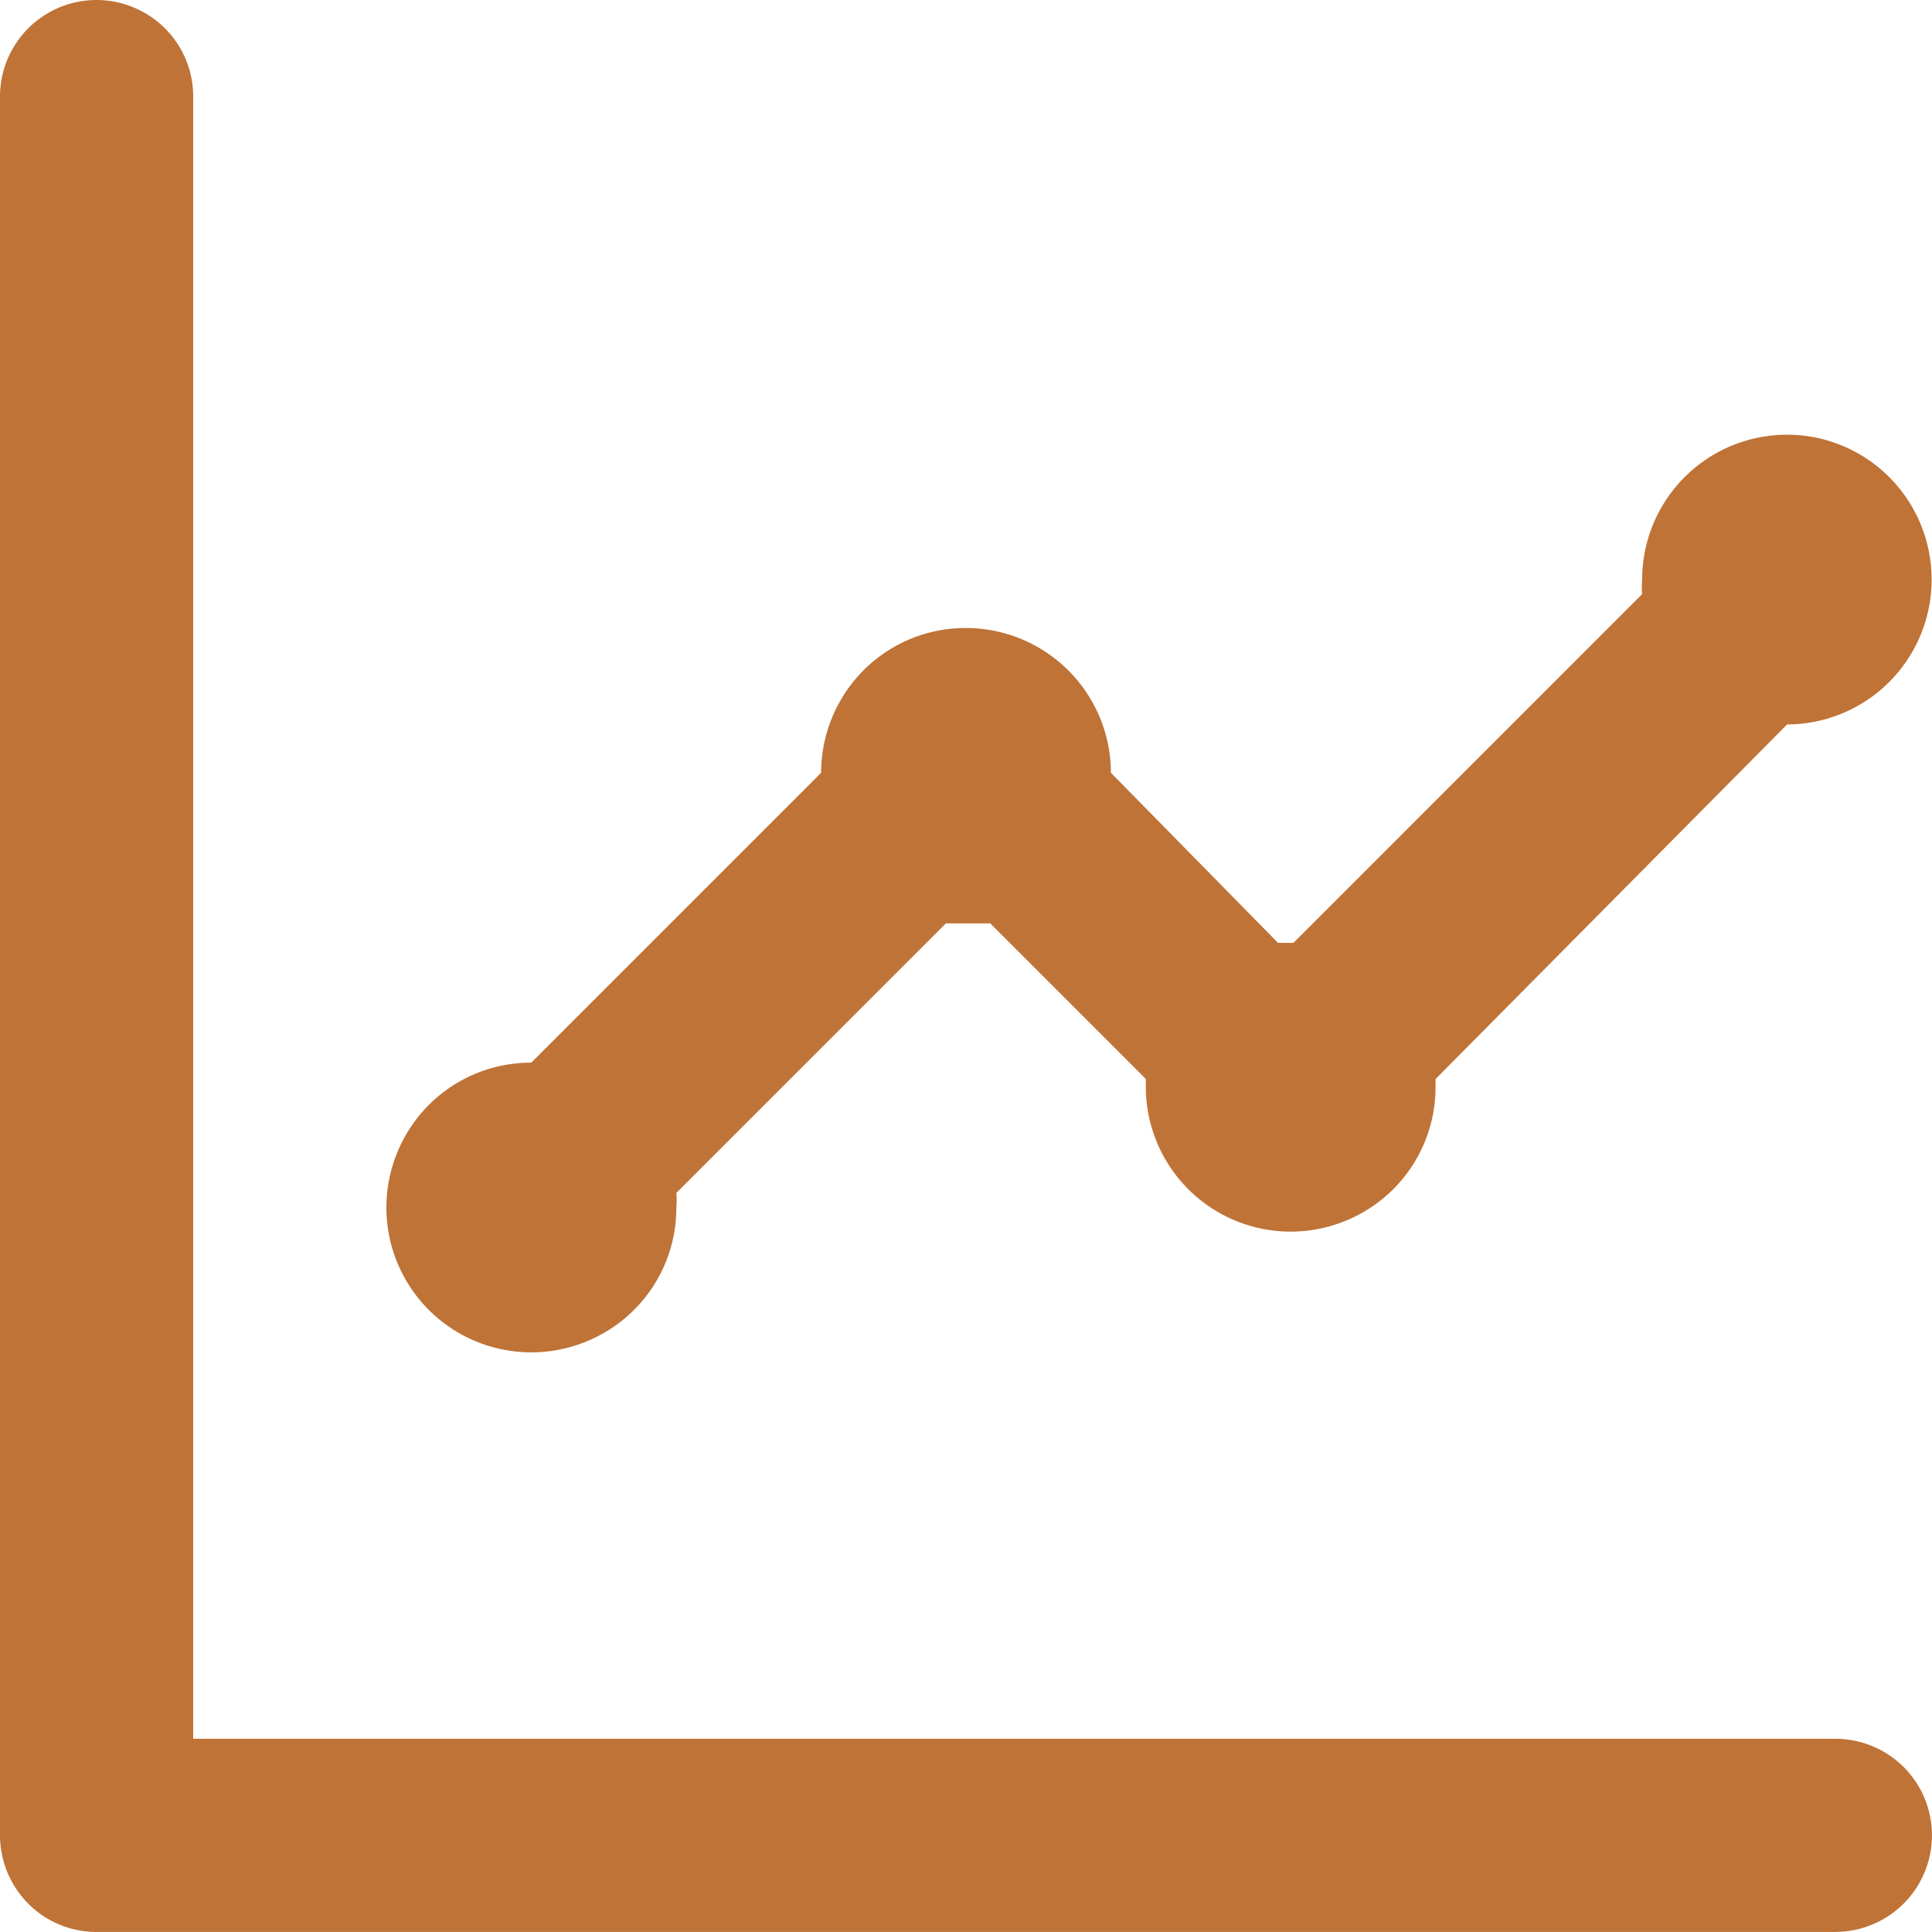 <svg xmlns="http://www.w3.org/2000/svg" width="36.501" height="36.5" viewBox="0 0 36.501 36.5">
  <path id="chart" d="M34.676,36.5H1.825a1.814,1.814,0,0,1-1.291-.534A1.837,1.837,0,0,1,0,34.676V1.825A1.824,1.824,0,0,1,1.825,0a1.837,1.837,0,0,1,1.29.534A1.814,1.814,0,0,1,3.65,1.825V32.85H34.676a1.837,1.837,0,0,1,1.29.534,1.825,1.825,0,0,1-1.29,3.115ZM10.038,25.55A2.737,2.737,0,0,1,7.3,22.812a2.752,2.752,0,0,1,.8-1.935,2.72,2.72,0,0,1,1.936-.8L15.513,14.6a2.752,2.752,0,0,1,.8-1.935,2.72,2.72,0,0,1,1.936-.8A2.74,2.74,0,0,1,20.988,14.6l3.157,3.213h.292l6.588-6.589a1.433,1.433,0,0,1,0-.274,2.737,2.737,0,0,1,2.738-2.737,2.759,2.759,0,0,1,.534.052,2.738,2.738,0,0,1-.534,5.422l-6.642,6.7v.146a2.72,2.72,0,0,1-.8,1.936,2.752,2.752,0,0,1-1.935.8,2.737,2.737,0,0,1-2.738-2.738v-.146l-2.939-2.939h-.839l-5.092,5.092a1.433,1.433,0,0,1,0,.274,2.72,2.72,0,0,1-.8,1.936A2.752,2.752,0,0,1,10.038,25.55Z" fill="#bf7337"/>
</svg>
